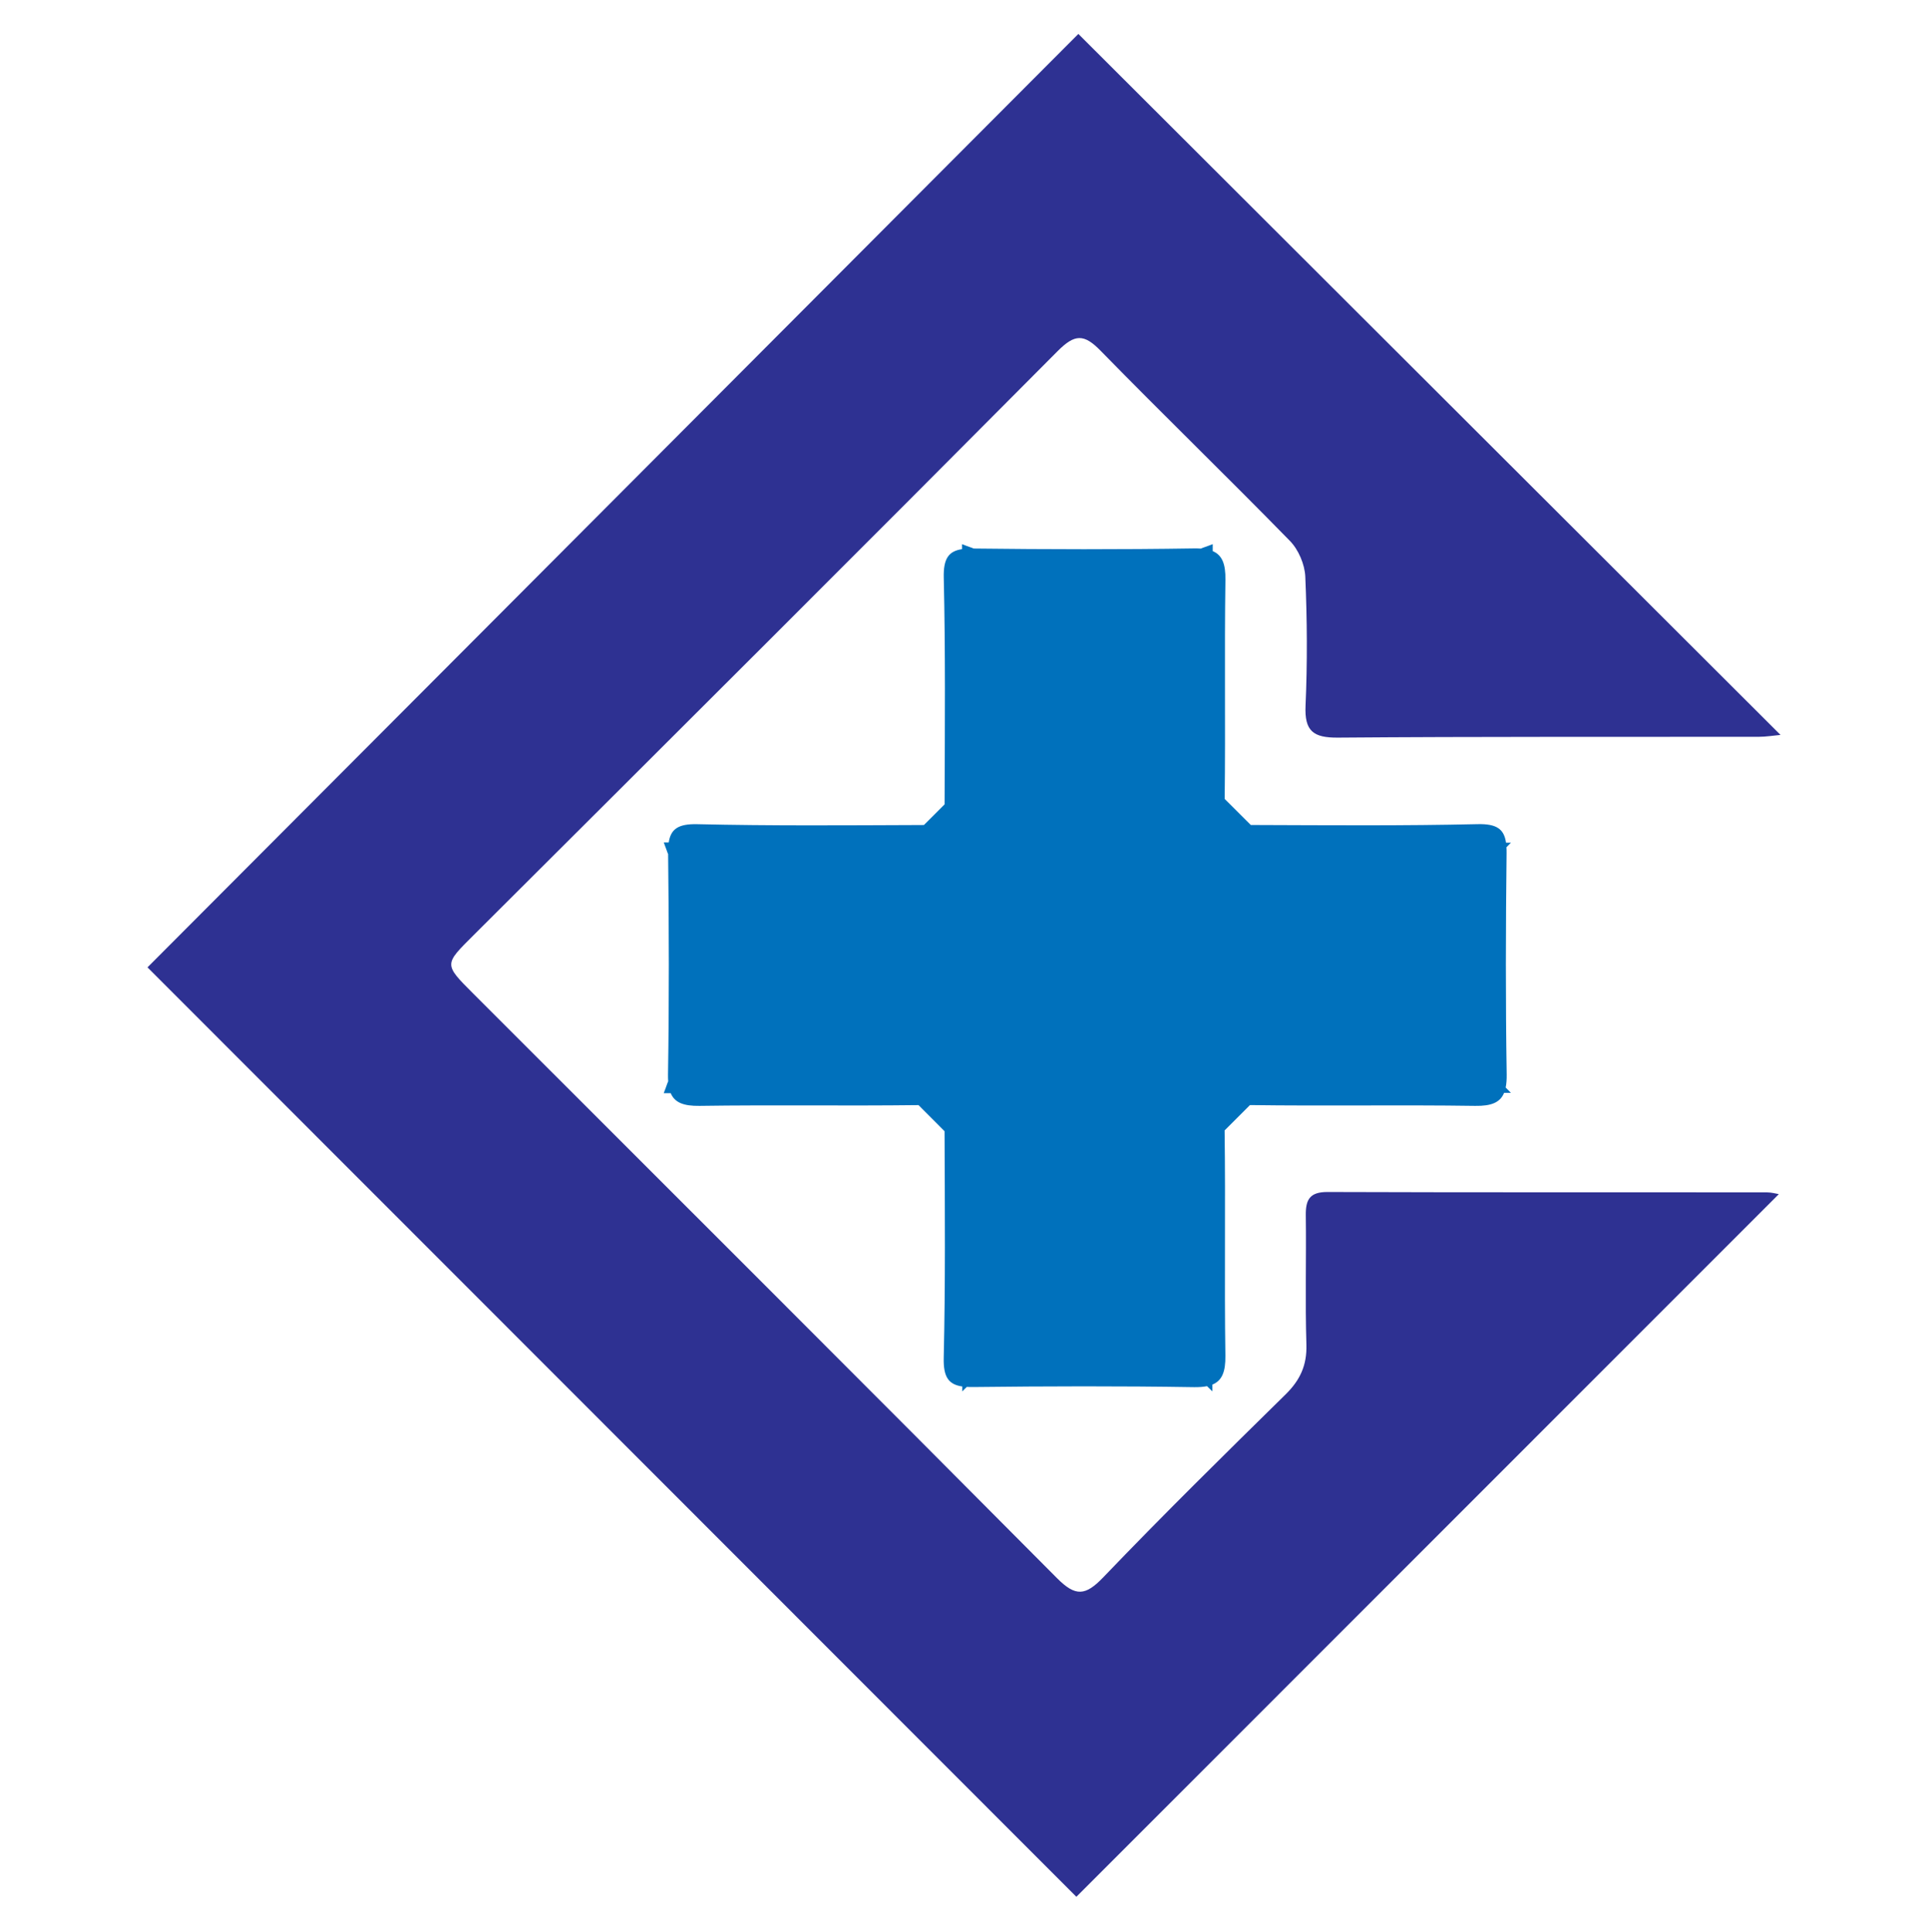 <svg xmlns="http://www.w3.org/2000/svg" width="540" height="541" viewBox="0 0 540 541" fill="none"><path d="M301.47 531.222C215.06 444.762 127.88 357.542 41.31 270.922C128.38 183.622 215.6 96.162 302.03 9.502C367.32 74.682 432.82 140.072 498.69 205.822C496.68 206.002 494.64 206.352 492.6 206.352C453.29 206.402 413.98 206.272 374.68 206.582C367.79 206.632 365.35 204.722 365.66 197.652C366.19 185.622 366.11 173.532 365.59 161.492C365.44 158.062 363.68 153.932 361.28 151.482C343.77 133.562 325.76 116.132 308.25 98.222C303.6 93.462 301.04 93.502 296.22 98.342C241.84 153.052 187.21 207.502 132.59 261.962C124.4 270.122 124.27 269.992 132.5 278.222C187.05 332.772 241.67 387.242 296.04 441.972C301.26 447.222 304.02 446.952 309.03 441.722C325.7 424.322 342.88 407.412 360.07 390.522C364.15 386.512 366.08 382.352 365.9 376.542C365.53 364.492 365.89 352.432 365.73 340.372C365.67 335.972 366.83 333.812 371.82 333.832C412.81 333.972 453.81 333.902 494.81 333.932C496.18 333.932 497.56 334.322 498.22 334.432C432.71 399.952 367.14 465.542 301.47 531.222Z" fill="#2E3192"></path><path d="M421.72 304.562C421.93 303.532 422.02 302.332 422 300.932C421.67 280.282 421.73 259.632 421.97 238.982C421.97 238.372 421.97 237.822 421.93 237.282C422.35 236.852 422.76 236.432 423.19 236.002C422.72 236.002 422.27 236.002 421.81 236.002C421.26 232.172 419.17 230.682 413.83 230.812C393.19 231.292 372.54 231.122 351.89 231.052C351.33 231.052 350.83 231.052 350.32 231.042C347.88 228.612 345.44 226.182 343.01 223.752C343.26 203.302 342.92 182.842 343.22 162.392C343.29 157.952 342.31 155.472 339.66 154.342C339.66 153.692 339.66 153.042 339.66 152.392C337.7 153.172 336.83 153.392 336.35 153.642C335.76 153.602 335.13 153.582 334.45 153.592C313.87 153.912 293.29 153.862 272.71 153.622C272.22 153.382 271.34 153.152 269.45 152.402C269.45 152.872 269.45 153.332 269.45 153.792C265.68 154.362 264.21 156.452 264.33 161.762C264.81 182.402 264.64 203.052 264.57 223.702C264.57 224.262 264.57 224.762 264.56 225.272C263.6 226.232 262.64 227.202 261.67 228.172C260.71 229.132 259.75 230.092 258.78 231.052C258.27 231.052 257.77 231.052 257.21 231.062C236.56 231.142 215.91 231.302 195.27 230.822C189.97 230.702 187.87 232.172 187.3 235.942C186.83 235.942 186.37 235.942 185.91 235.942C186.66 237.842 186.89 238.712 187.13 239.202C187.37 259.782 187.43 280.362 187.1 300.942C187.09 301.622 187.11 302.252 187.15 302.842C186.9 303.322 186.68 304.192 185.9 306.152C186.55 306.152 187.2 306.152 187.85 306.152C188.98 308.802 191.46 309.772 195.9 309.712C216.35 309.412 236.81 309.752 257.26 309.502C259.69 311.942 262.12 314.382 264.55 316.812C264.55 317.322 264.55 317.822 264.56 318.382C264.64 339.032 264.8 359.682 264.32 380.322C264.2 385.662 265.69 387.752 269.51 388.302C269.51 388.762 269.51 389.212 269.51 389.682C269.94 389.252 270.36 388.842 270.79 388.422C271.32 388.452 271.88 388.472 272.49 388.462C293.14 388.222 313.79 388.162 334.44 388.492C335.85 388.512 337.04 388.422 338.07 388.212C338.57 388.702 339.06 389.182 339.57 389.682C339.57 389.032 339.57 388.412 339.57 387.772C342.28 386.662 343.27 384.172 343.21 379.692C342.9 358.662 343.28 337.622 342.99 316.592C344.17 315.412 345.36 314.222 346.54 313.042C347.72 311.862 348.91 310.672 350.09 309.492C371.12 309.782 392.16 309.402 413.19 309.712C417.67 309.782 420.16 308.782 421.27 306.072C421.91 306.072 422.54 306.072 423.18 306.072C422.68 305.562 422.2 305.072 421.71 304.572L421.72 304.562Z" fill="#0071BC"></path></svg>